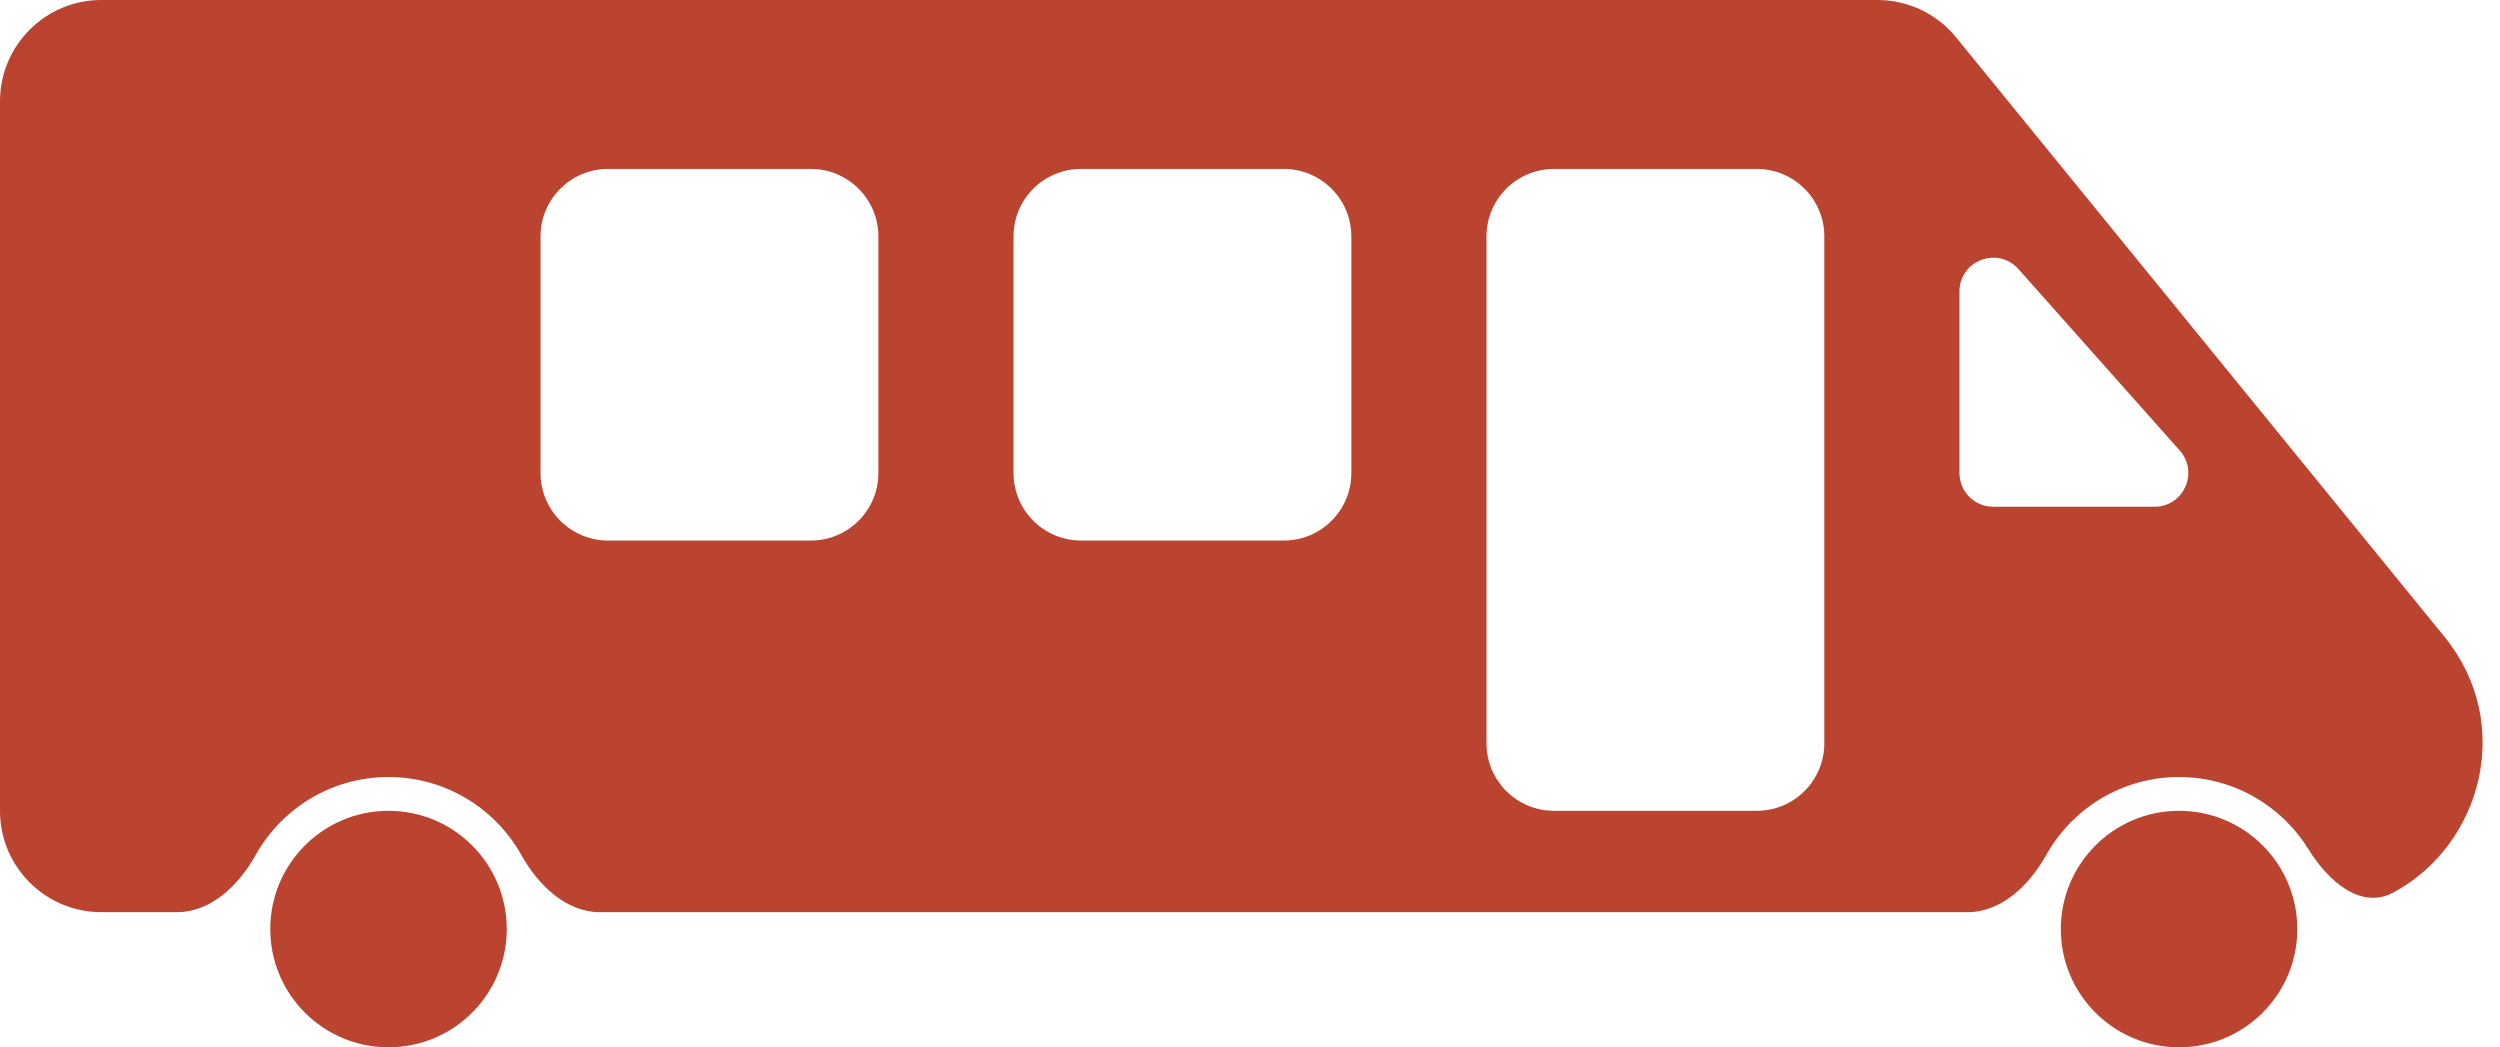 <svg xmlns="http://www.w3.org/2000/svg" width="74" height="31" viewBox="0 0 74 31" fill="none"><path d="M15 27.5C15 29.433 13.433 31 11.5 31C9.567 31 8 29.433 8 27.5C8 25.567 9.567 24 11.5 24C13.433 24 15 25.567 15 27.5Z" fill="#BB4430"></path><path d="M68 27.5C68 29.433 66.433 31 64.5 31C62.567 31 61 29.433 61 27.5C61 25.567 62.567 24 64.5 24C66.433 24 68 25.567 68 27.5Z" fill="#BB4430"></path><path fill-rule="evenodd" clip-rule="evenodd" d="M0 3C0 1.343 1.343 0 3 0H55.575C56.477 0 57.331 0.406 57.9 1.105L72.352 18.842C74.46 21.428 73.441 25.034 70.834 26.423C69.874 26.934 68.904 26.069 68.334 25.143C67.542 23.857 66.121 23 64.5 23C62.812 23 61.34 23.93 60.57 25.305C60.072 26.195 59.256 27 58.236 27H17.764C16.744 27 15.928 26.195 15.43 25.305C14.66 23.93 13.188 23 11.5 23C9.812 23 8.34 23.93 7.57 25.305C7.073 26.195 6.256 27 5.236 27H3C1.343 27 0 25.657 0 24V3ZM52 5C53.105 5 54 5.895 54 7V22C54 23.105 53.105 24 52 24H46C44.895 24 44 23.105 44 22V7C44 5.895 44.895 5 46 5H52ZM32 5C30.895 5 30 5.895 30 7V14C30 15.105 30.895 16 32 16H38C39.105 16 40 15.105 40 14V7C40 5.895 39.105 5 38 5H32ZM24 5C25.105 5 26 5.895 26 7V14C26 15.105 25.105 16 24 16H18C16.895 16 16 15.105 16 14V7C16 5.895 16.895 5 18 5H24ZM64.521 13.336C65.094 13.98 64.636 15 63.773 15H59C58.448 15 58 14.552 58 14V8.63C58 7.711 59.136 7.279 59.747 7.966L64.521 13.336Z" fill="#BB4430"></path></svg>